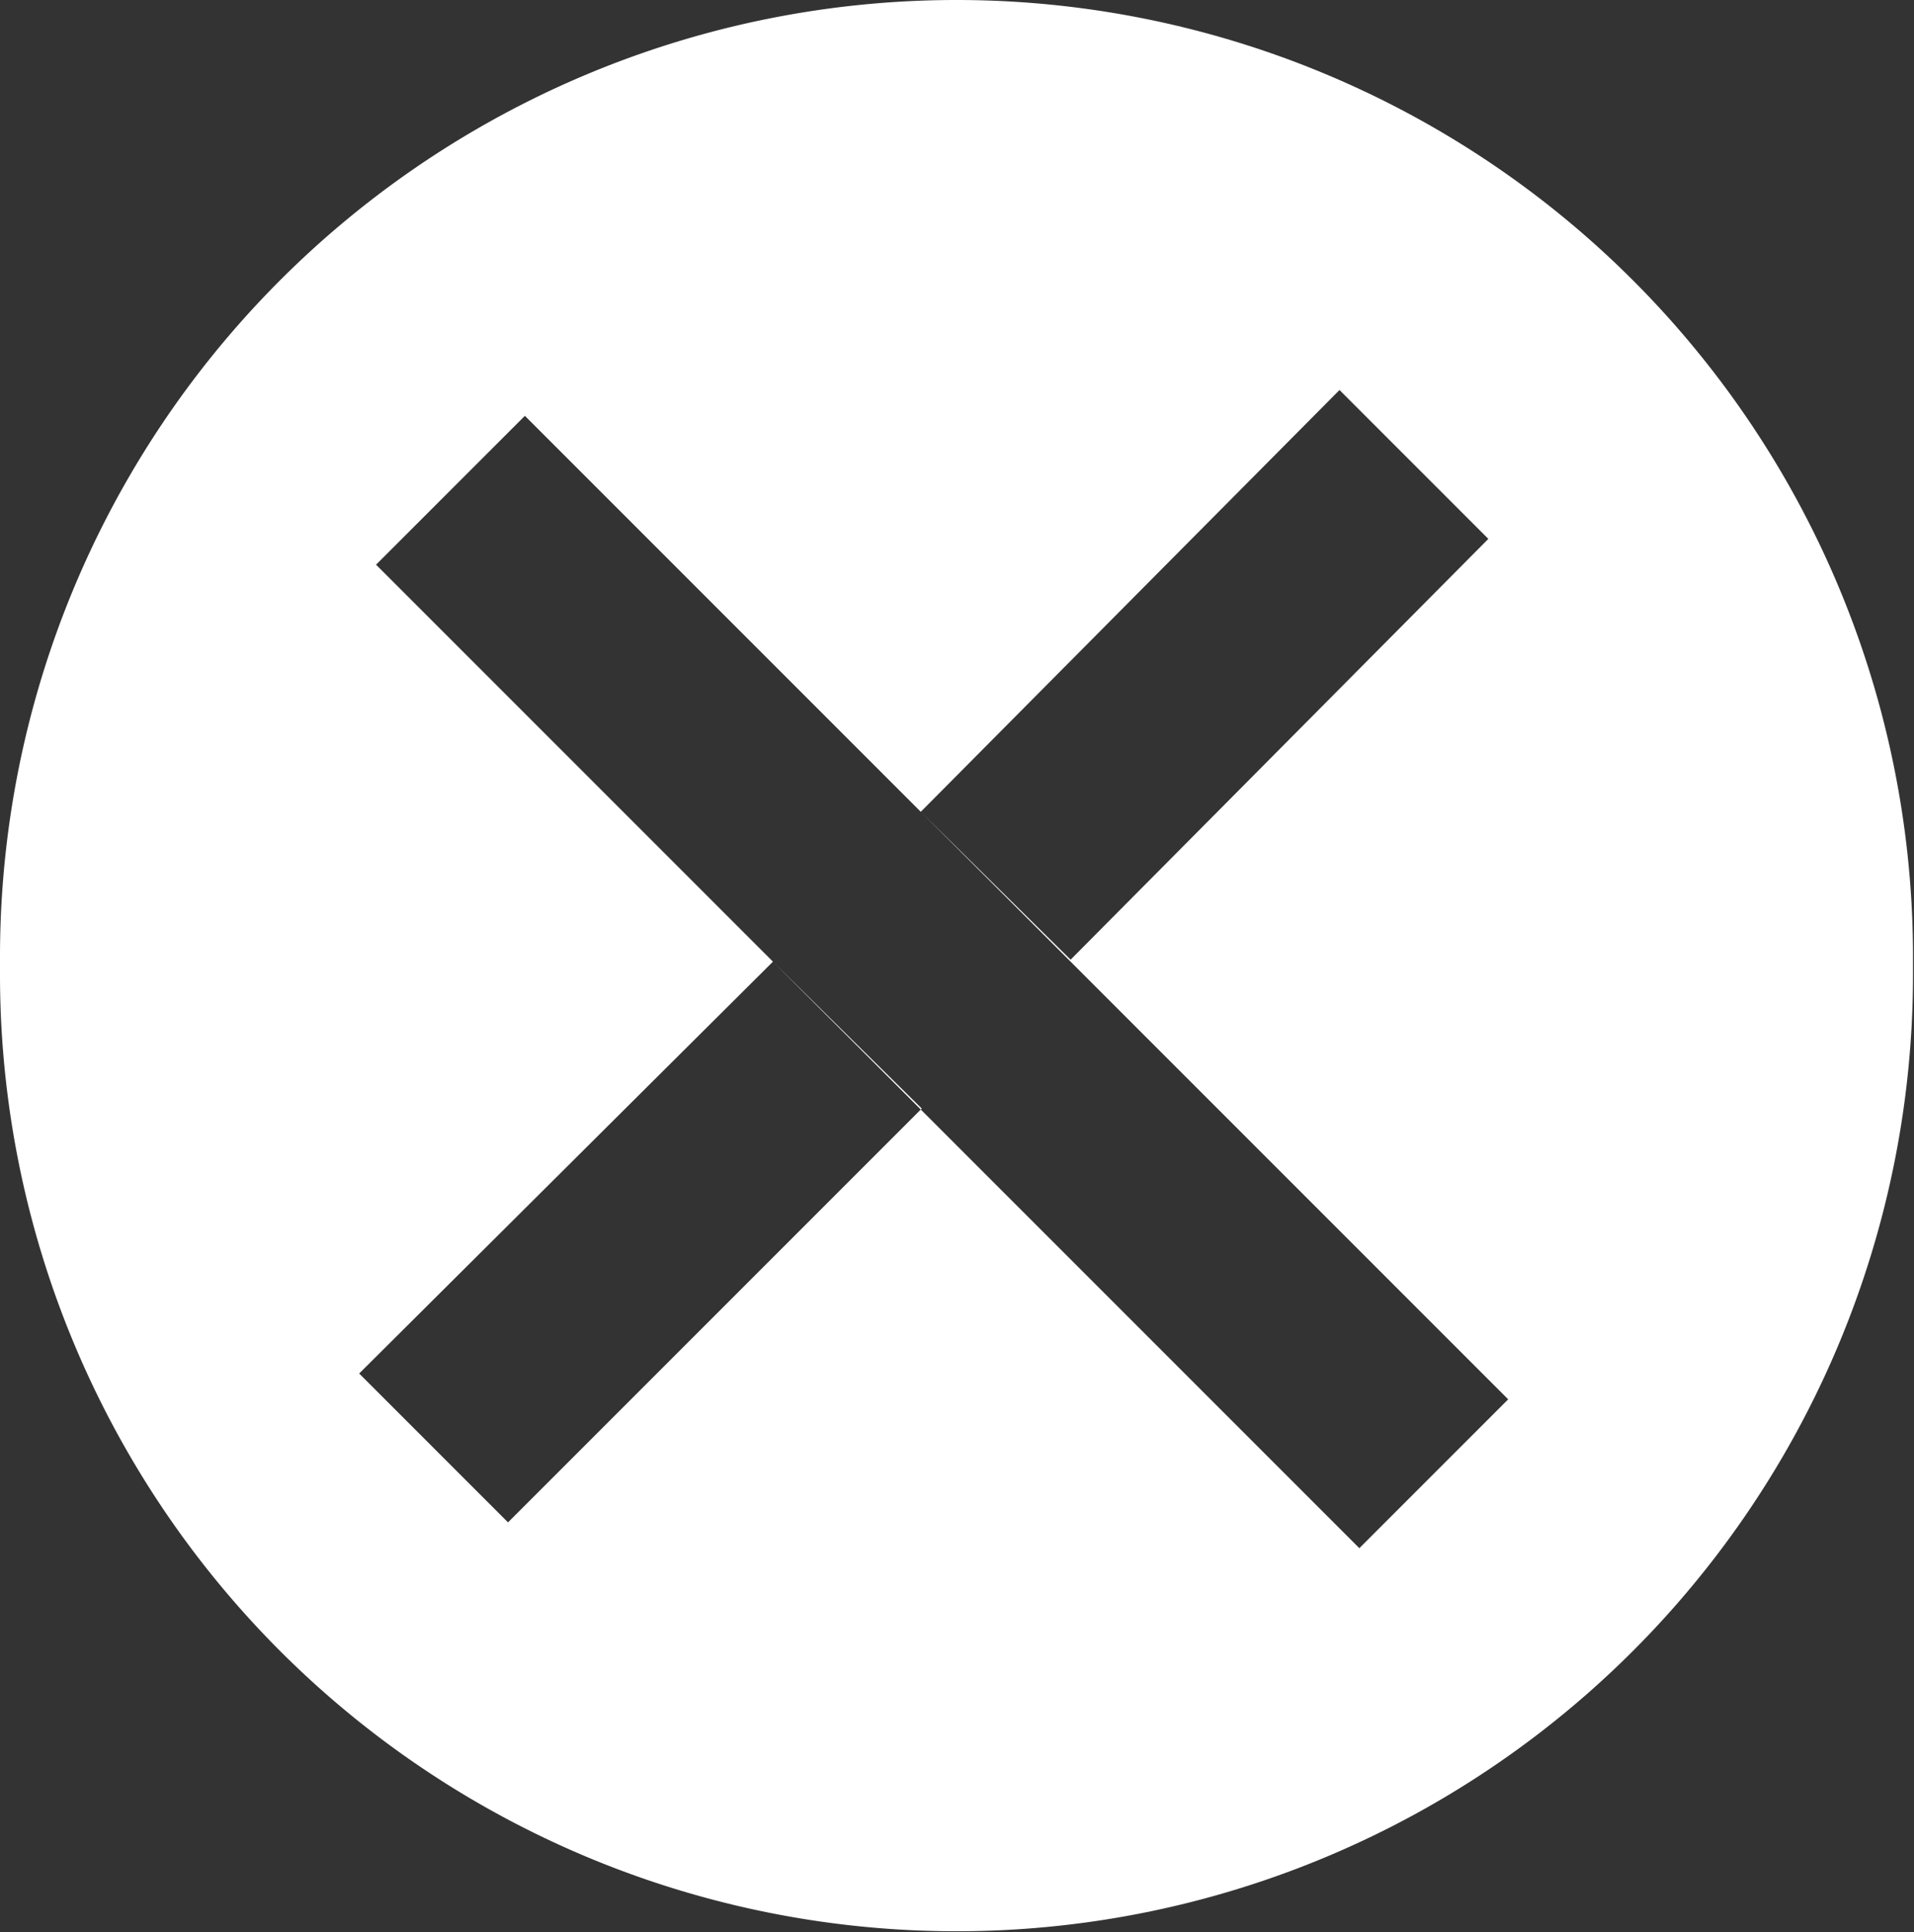 <svg xmlns="http://www.w3.org/2000/svg" viewBox="0 0 19.29 19.47"><rect x="0" y="0" width="19.29" height="19.47" fill="#333333" stroke="none"/><defs><style>.cls-1{fill:#fff;}</style></defs><title>Error</title><g id="Layer_2" data-name="Layer 2"><g id="Layer_1-2" data-name="Layer 1"><path class="cls-1" d="M0,9.83V9.64A9.64,9.64,0,0,1,9.64,0h0a9.64,9.64,0,0,1,9.64,9.64v.18a9.64,9.64,0,0,1-9.64,9.64h0A9.64,9.64,0,0,1,0,9.83ZM3.79,5.69l9.91,9.91,1.5-1.5L5.29,4.19Zm4,4L3.62,13.84l1.5,1.5,4.17-4.17m0-3-1.5,1.5m3,0L15,5.43l-1.5-1.5L9.28,8.18m0,3,1.5-1.5"/></g></g></svg>